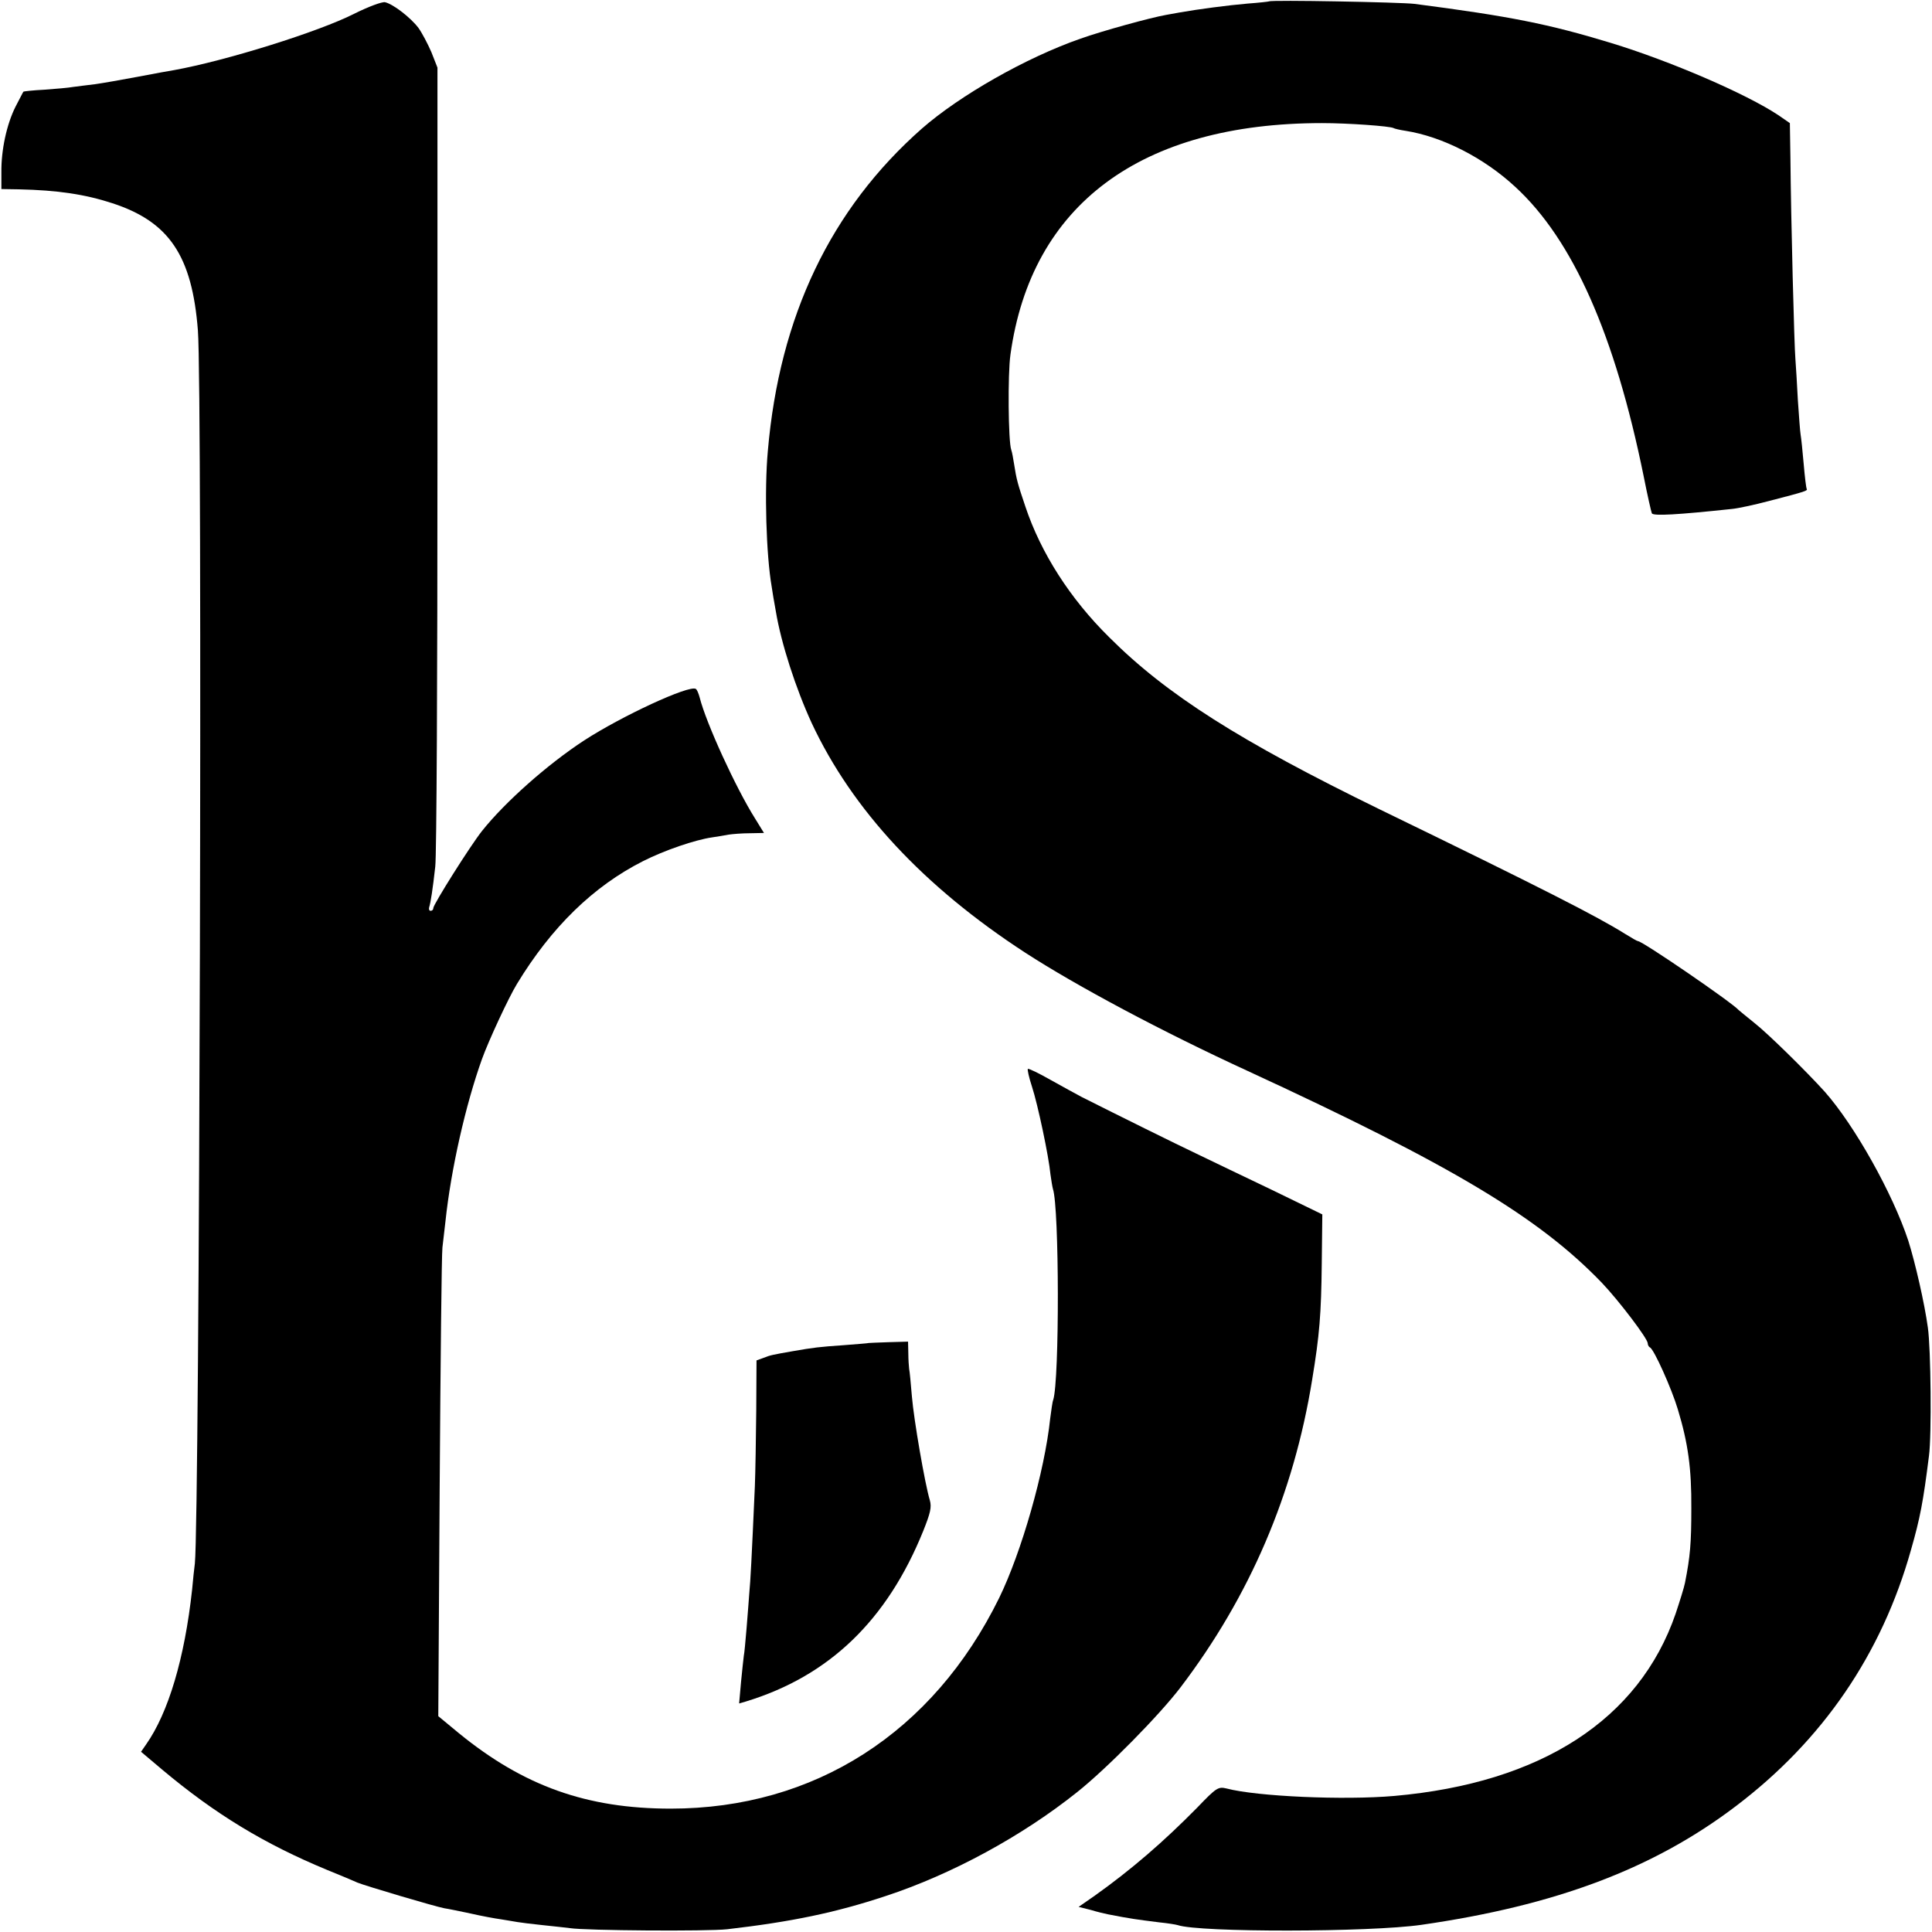 <?xml version="1.0" standalone="no"?>
<!DOCTYPE svg PUBLIC "-//W3C//DTD SVG 20010904//EN"
 "http://www.w3.org/TR/2001/REC-SVG-20010904/DTD/svg10.dtd">
<svg version="1.0" xmlns="http://www.w3.org/2000/svg"
 width="700pt" height="700pt" viewBox="0 0 700 700"
 preserveAspectRatio="xMidYMid meet">
<g transform="translate(0,700) scale(0.1,-0.1)"
fill="#000000" stroke="none">
<path d="M1283 6950 c-128 -65 -464 -170 -652 -204 -14 -2 -73 -13 -131 -24
-58 -11 -127 -23 -155 -27 -27 -3 -63 -8 -80 -10 -16 -3 -63 -7 -104 -10 -41
-2 -75 -6 -76 -7 -2 -2 -14 -27 -29 -55 -32 -64 -52 -157 -51 -238 l0 -60 63
-1 c140 -3 240 -18 338 -50 207 -67 290 -191 311 -461 17 -216 6 -4309 -11
-4468 -2 -16 -7 -59 -10 -95 -27 -248 -86 -446 -167 -561 l-18 -26 77 -65
c192 -161 370 -269 597 -363 50 -20 99 -41 110 -46 26 -11 282 -87 315 -93 14
-2 57 -11 95 -19 39 -9 88 -18 110 -21 23 -4 50 -8 60 -10 11 -2 52 -7 90 -11
39 -4 84 -9 100 -11 56 -9 499 -12 570 -4 233 27 392 60 573 120 241 79 496
218 695 377 108 86 297 278 374 379 251 330 410 700 477 1114 27 163 33 239
35 423 l2 177 -183 89 c-101 48 -223 107 -273 131 -76 36 -286 140 -415 205
-19 10 -70 38 -113 62 -44 25 -81 43 -83 40 -2 -2 4 -31 15 -64 21 -64 61
-253 67 -318 3 -22 7 -46 9 -53 23 -67 24 -693 1 -764 -3 -7 -7 -38 -11 -68
-20 -191 -104 -484 -185 -650 -240 -488 -669 -763 -1190 -763 -304 0 -533 82
-767 273 l-75 62 5 826 c3 455 7 847 10 872 3 25 8 68 11 95 20 189 73 422
132 587 24 67 97 224 127 273 125 206 277 354 457 445 77 39 188 77 250 86 19
3 46 7 60 10 14 2 48 5 77 5 l51 1 -32 52 c-70 111 -178 347 -201 439 -4 15
-10 29 -14 31 -24 15 -268 -98 -405 -187 -133 -87 -286 -223 -369 -327 -43
-54 -177 -267 -177 -280 0 -6 -4 -10 -10 -10 -5 0 -7 6 -5 13 5 15 13 65 22
147 5 36 8 702 8 1480 l0 1415 -22 56 c-13 30 -34 70 -47 88 -28 37 -91 86
-121 93 -11 2 -60 -16 -112 -42z"/>
<path d="M4598 6995 c-2 -1 -37 -5 -78 -8 -70 -6 -177 -20 -245 -32 -16 -3
-39 -7 -50 -9 -57 -10 -231 -58 -310 -86 -198 -69 -438 -206 -575 -326 -330
-291 -516 -680 -558 -1168 -13 -142 -6 -377 14 -492 2 -16 9 -56 15 -89 19
-115 72 -279 130 -405 147 -314 405 -592 774 -832 185 -120 496 -286 805 -428
741 -342 1056 -531 1284 -768 61 -64 166 -202 166 -219 0 -6 4 -13 8 -15 14
-5 79 -150 101 -224 37 -122 50 -214 49 -359 0 -126 -4 -174 -23 -270 -3 -16
-19 -67 -34 -112 -132 -383 -487 -613 -1019 -660 -183 -16 -498 -2 -608 27
-30 7 -36 4 -106 -69 -122 -124 -239 -225 -371 -319 l-59 -41 44 -11 c23 -7
52 -14 63 -16 82 -16 98 -18 185 -29 30 -3 61 -8 67 -10 79 -27 696 -26 883 1
486 70 840 203 1138 429 316 239 530 552 636 930 33 115 44 173 65 340 10 73
7 388 -4 465 -12 88 -46 236 -71 315 -56 170 -194 417 -303 540 -67 74 -206
211 -256 250 -27 22 -52 42 -55 45 -26 29 -349 250 -365 250 -3 0 -24 12 -48
27 -99 62 -296 163 -887 450 -508 248 -773 416 -981 624 -142 140 -248 306
-304 474 -28 83 -32 97 -41 155 -3 19 -7 42 -10 50 -11 29 -13 276 -3 345 75
544 473 839 1129 839 95 0 247 -11 259 -18 3 -2 23 -7 44 -10 133 -21 284 -98
397 -203 209 -192 361 -536 465 -1047 14 -71 28 -132 30 -136 6 -10 93 -5 290
16 22 2 82 15 135 29 135 35 140 37 136 44 -2 3 -7 44 -11 91 -4 47 -9 94 -11
105 -2 11 -6 67 -10 125 -3 58 -7 125 -9 150 -4 45 -16 500 -18 730 l-2 124
-42 29 c-116 77 -391 196 -608 262 -224 68 -363 96 -710 141 -49 6 -521 15
-527 9z"/>
<path d="M3147 2134 c-1 -1 -42 -4 -92 -8 -86 -6 -105 -8 -185 -22 -68 -12
-80 -14 -104 -24 l-25 -9 -1 -183 c-1 -101 -3 -223 -5 -273 -12 -271 -16 -344
-20 -385 -2 -25 -6 -83 -10 -129 -4 -47 -8 -92 -10 -100 -1 -9 -6 -51 -10 -94
l-7 -79 24 7 c302 92 512 294 643 618 26 65 31 86 24 111 -18 60 -58 292 -65
376 -4 47 -8 92 -10 100 -1 8 -3 34 -3 57 l-1 42 -71 -2 c-39 -1 -71 -3 -72
-3z"/>
</g>
</svg>

